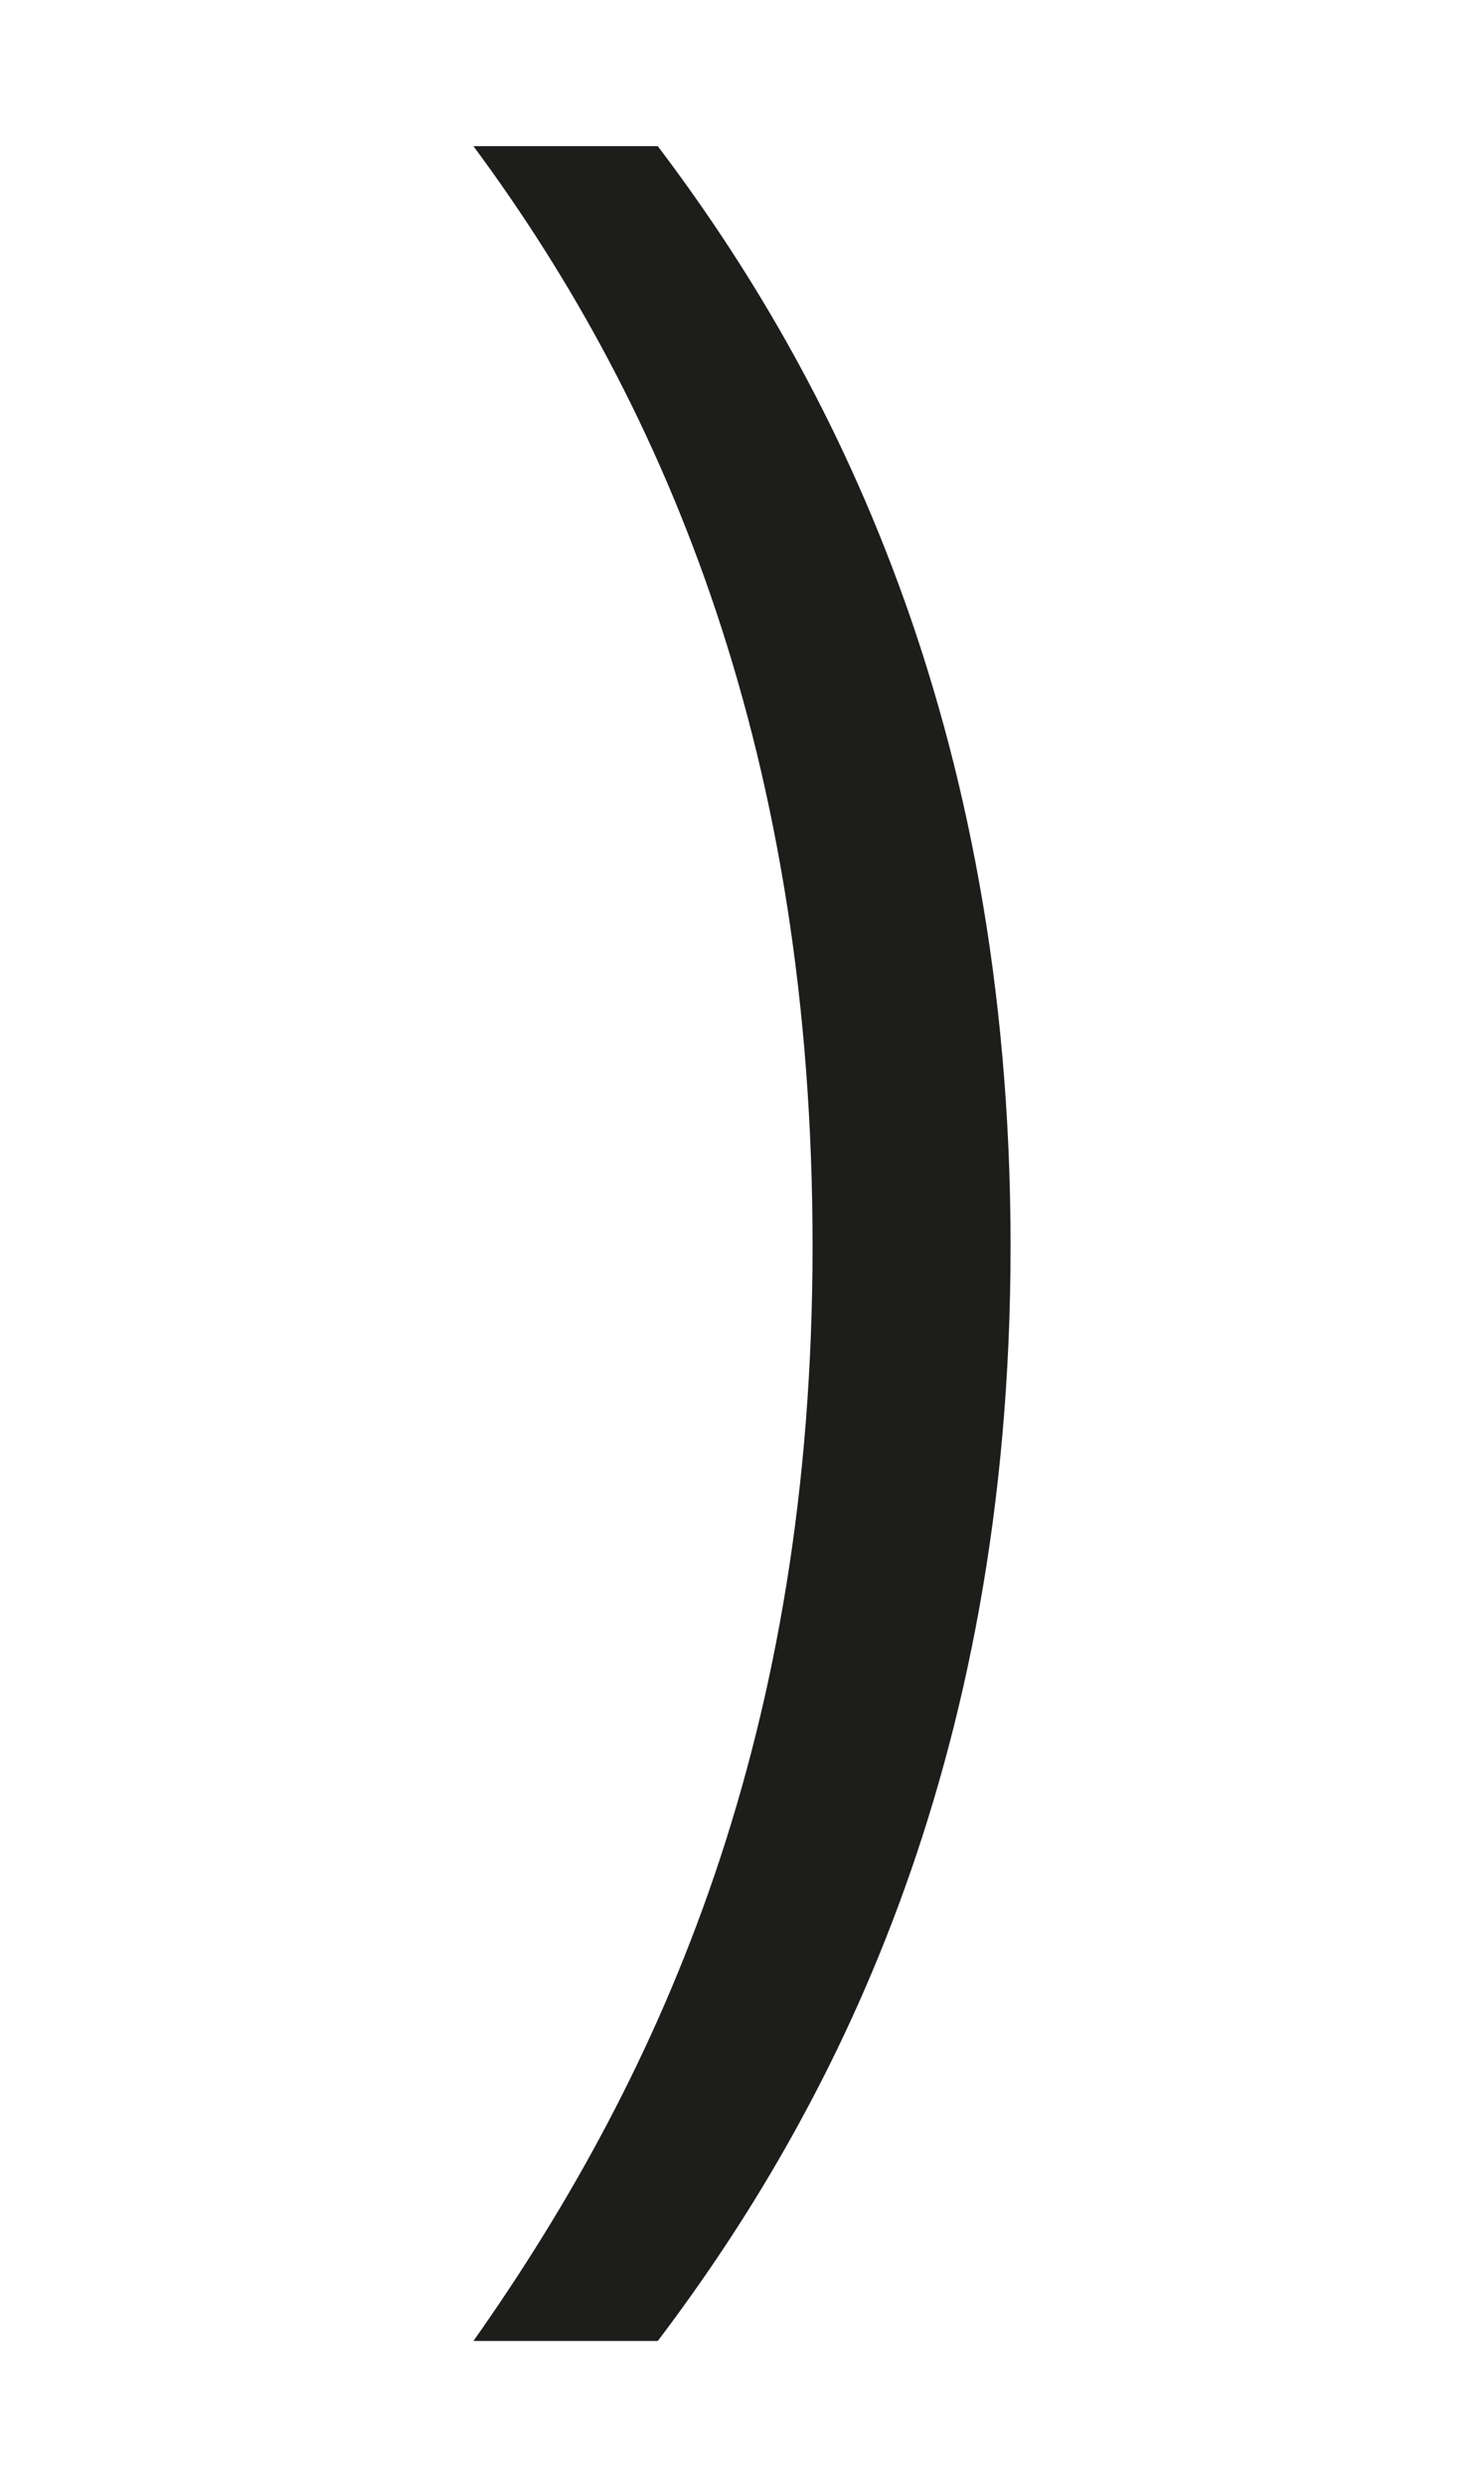 <svg id="Ebene_1" data-name="Ebene 1" xmlns="http://www.w3.org/2000/svg" width="23" height="38.5" viewBox="0 0 65.2 109.1"><defs><style>.cls-1{fill:#1d1d1b;}</style></defs><path class="cls-1" d="M20.8,6.4C29.4,18,35.7,33.3,35.7,54.7s-6.5,36.2-14.9,48.1h8.1c7.5-9.9,15.5-25,15.5-48.1s-8-38.4-15.5-48.3Z"/></svg>